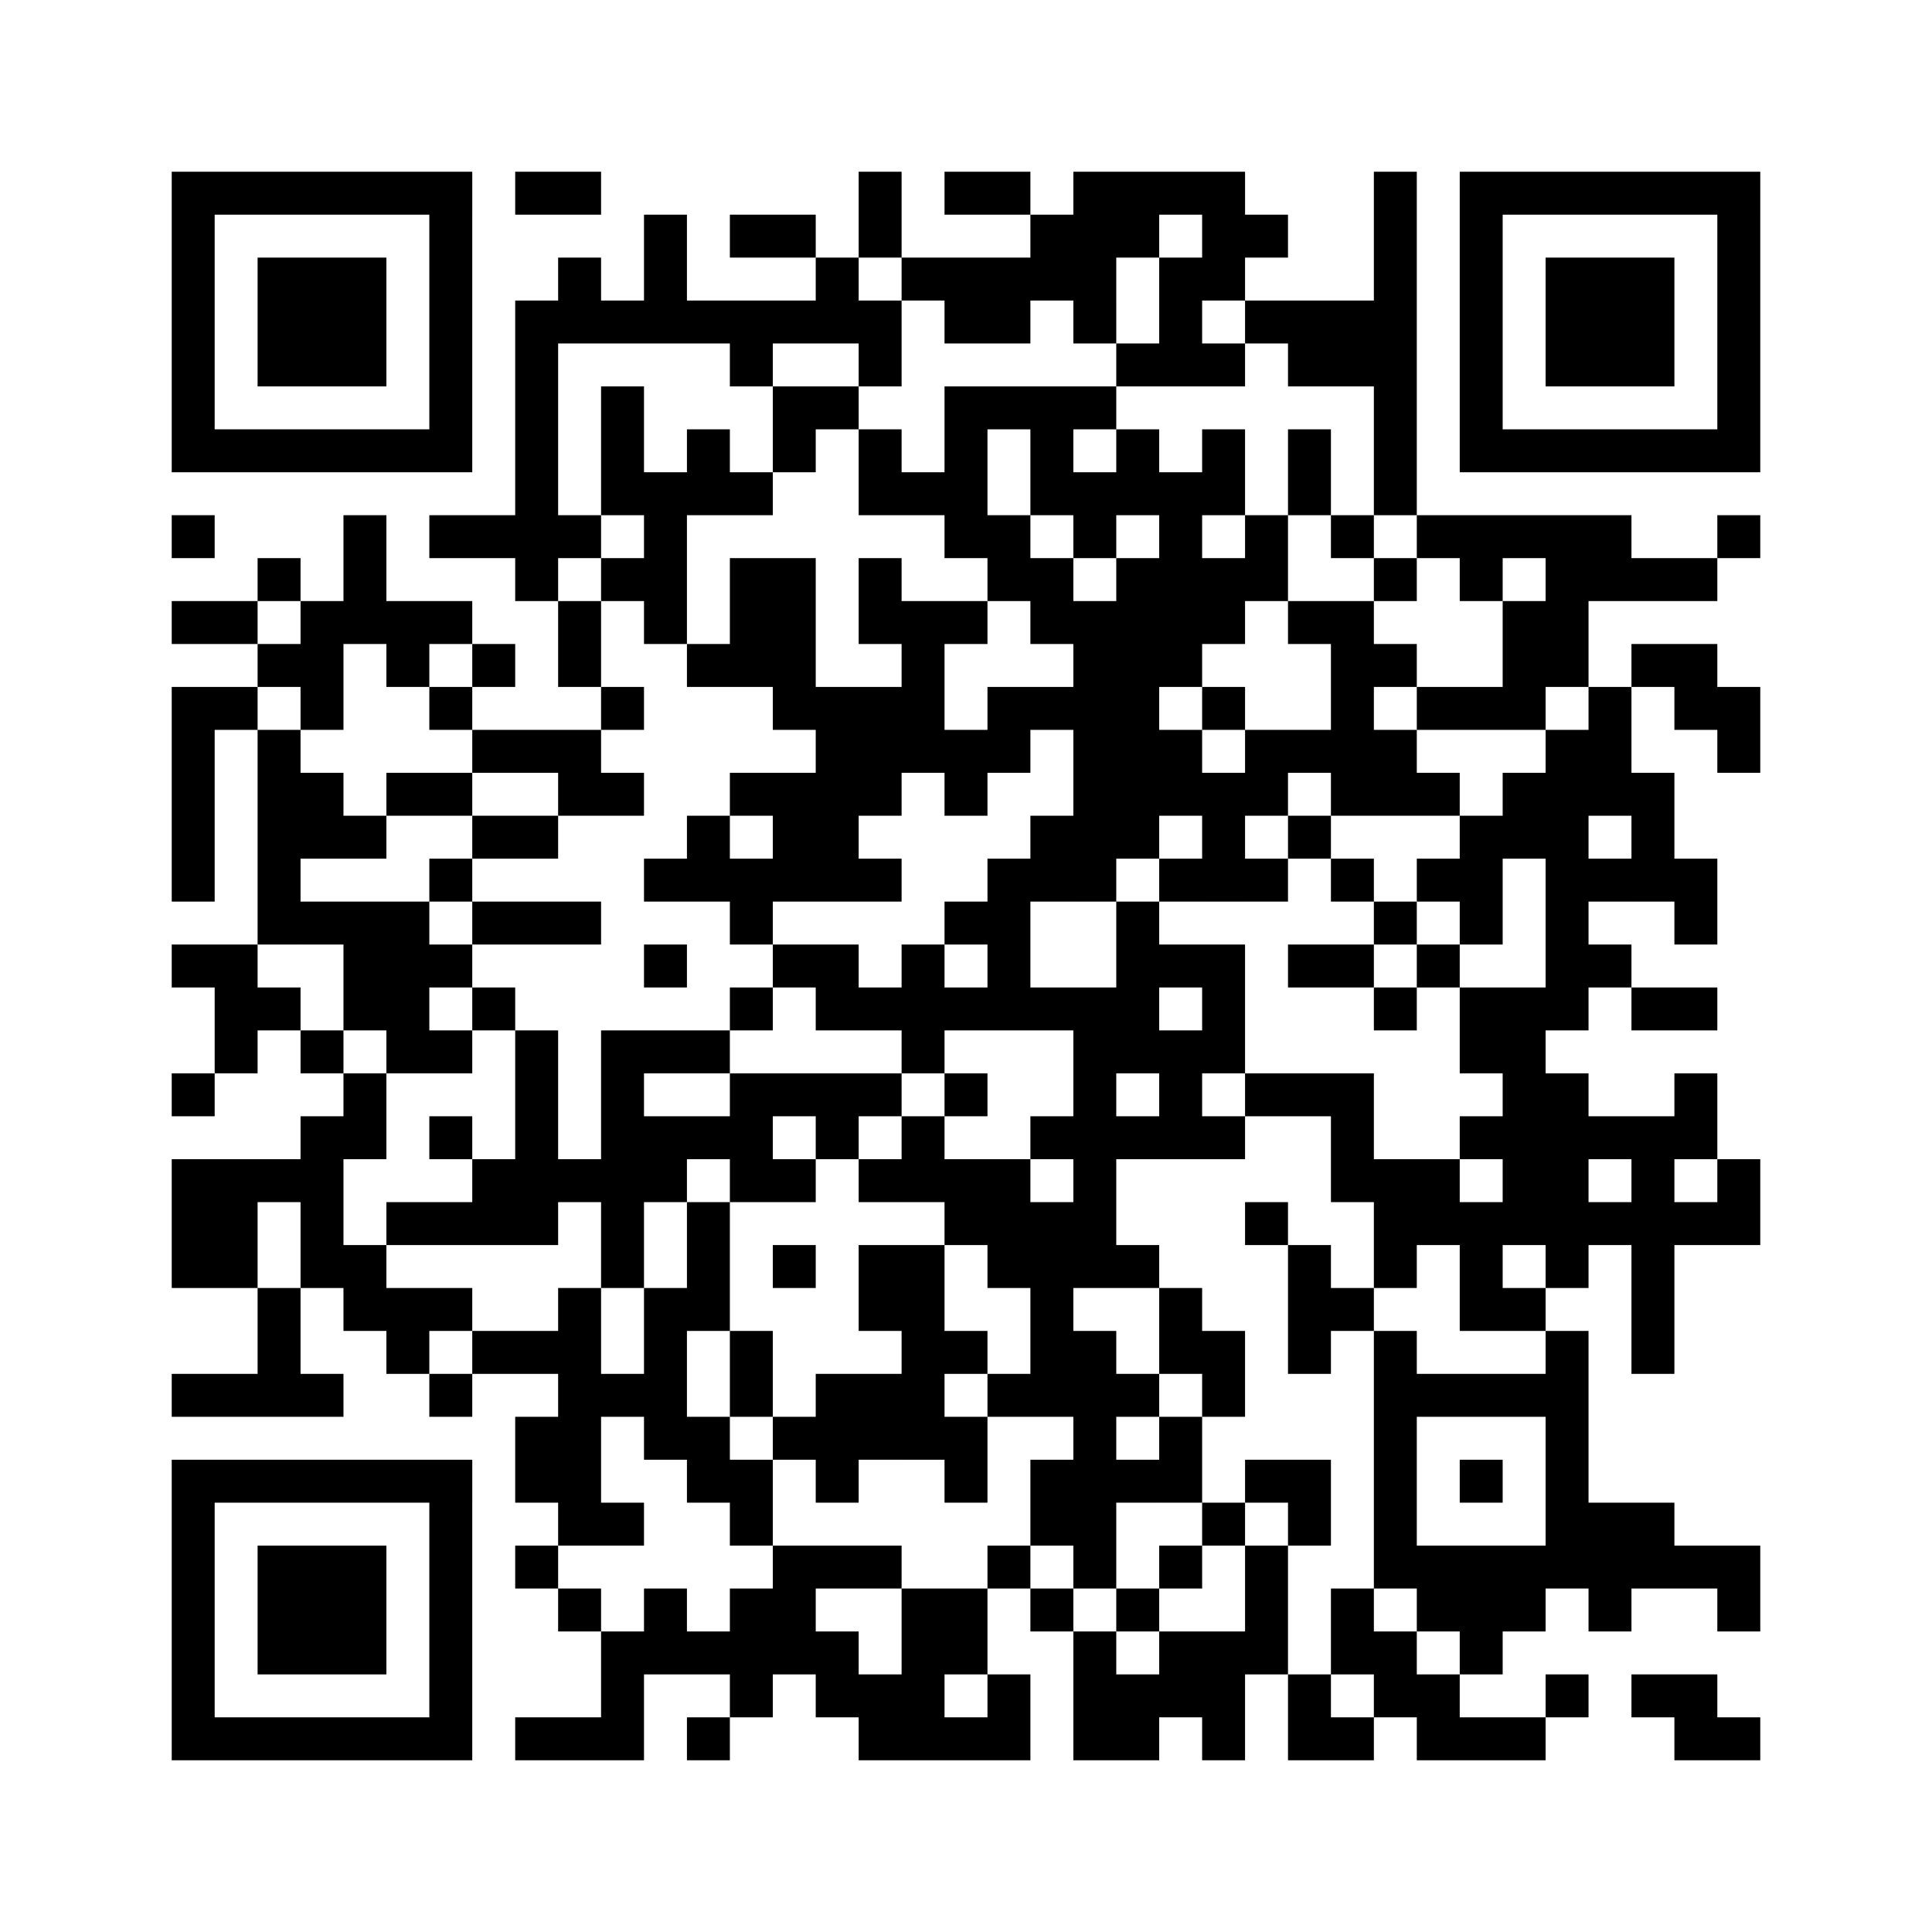 ﻿<?xml version="1.0" encoding="UTF-8"?>
<!DOCTYPE svg PUBLIC "-//W3C//DTD SVG 1.1//EN" "http://www.w3.org/Graphics/SVG/1.1/DTD/svg11.dtd">
<svg xmlns="http://www.w3.org/2000/svg" version="1.1" viewBox="0 0 45 45" stroke="none">
	<rect width="100%" height="100%" fill="#ffffff"/>
	<path d="M4,4h7v1h-7z M12,4h2v1h-2z M20,4h1v2h-1z M22,4h2v1h-2z M25,4h4v1h-4z M32,4h1v8h-1z M34,4h7v1h-7z M4,5h1v6h-1z M10,5h1v6h-1z M15,5h1v3h-1z M17,5h2v1h-2z M24,5h2v2h-2z M26,5h1v1h-1z M28,5h2v1h-2z M34,5h1v6h-1z M40,5h1v6h-1z M6,6h3v3h-3z M13,6h1v2h-1z M19,6h1v2h-1z M21,6h3v1h-3z M27,6h1v3h-1z M28,6h1v1h-1z M36,6h3v3h-3z M12,7h1v7h-1z M14,7h1v1h-1z M16,7h3v1h-3z M20,7h1v2h-1z M22,7h2v1h-2z M25,7h1v1h-1z M29,7h3v1h-3z M17,8h1v1h-1z M26,8h1v1h-1z M28,8h1v1h-1z M30,8h2v1h-2z M14,9h1v3h-1z M18,9h2v1h-2z M22,9h4v1h-4z M5,10h5v1h-5z M16,10h1v2h-1z M18,10h1v1h-1z M20,10h1v2h-1z M22,10h1v3h-1z M24,10h1v2h-1z M26,10h1v2h-1z M28,10h1v2h-1z M30,10h1v2h-1z M35,10h5v1h-5z M15,11h1v4h-1z M17,11h1v1h-1z M21,11h1v1h-1z M25,11h1v2h-1z M27,11h1v5h-1z M4,12h1v1h-1z M8,12h1v3h-1z M10,12h2v1h-2z M13,12h1v1h-1z M23,12h1v2h-1z M29,12h1v2h-1z M31,12h1v1h-1z M33,12h5v1h-5z M40,12h1v1h-1z M6,13h1v1h-1z M14,13h1v1h-1z M17,13h2v3h-2z M20,13h1v2h-1z M24,13h1v2h-1z M26,13h1v7h-1z M28,13h1v2h-1z M32,13h1v1h-1z M34,13h1v1h-1z M36,13h4v1h-4z M4,14h2v1h-2z M7,14h1v3h-1z M9,14h2v1h-2z M13,14h1v2h-1z M21,14h1v4h-1z M22,14h1v1h-1z M25,14h1v7h-1z M30,14h2v1h-2z M35,14h2v2h-2z M6,15h1v1h-1z M9,15h1v1h-1z M11,15h1v1h-1z M16,15h1v1h-1z M31,15h1v4h-1z M32,15h1v1h-1z M38,15h2v1h-2z M4,16h1v5h-1z M5,16h1v1h-1z M10,16h1v1h-1z M14,16h1v1h-1z M18,16h3v1h-3z M23,16h2v1h-2z M28,16h1v1h-1z M33,16h3v1h-3z M37,16h1v3h-1z M39,16h2v1h-2z M6,17h1v5h-1z M11,17h3v1h-3z M19,17h2v2h-2z M22,17h2v1h-2z M27,17h1v2h-1z M29,17h2v1h-2z M32,17h1v2h-1z M36,17h1v7h-1z M40,17h1v1h-1z M7,18h1v2h-1z M9,18h2v1h-2z M13,18h2v1h-2z M17,18h2v1h-2z M22,18h1v1h-1z M28,18h1v3h-1z M29,18h1v1h-1z M33,18h1v1h-1z M35,18h1v2h-1z M38,18h1v3h-1z M8,19h1v1h-1z M11,19h2v1h-2z M16,19h1v2h-1z M18,19h2v2h-2z M24,19h1v2h-1z M30,19h1v1h-1z M34,19h1v3h-1z M10,20h1v1h-1z M15,20h1v1h-1z M17,20h1v2h-1z M20,20h1v1h-1z M23,20h1v4h-1z M27,20h1v1h-1z M29,20h1v1h-1z M31,20h1v1h-1z M33,20h1v1h-1z M37,20h1v1h-1z M39,20h1v2h-1z M7,21h3v1h-3z M11,21h3v1h-3z M22,21h1v1h-1z M26,21h1v4h-1z M32,21h1v1h-1z M4,22h2v1h-2z M8,22h2v2h-2z M10,22h1v1h-1z M15,22h1v1h-1z M18,22h2v1h-2z M21,22h1v3h-1z M27,22h2v1h-2z M30,22h2v1h-2z M33,22h1v1h-1z M37,22h1v1h-1z M5,23h2v1h-2z M11,23h1v1h-1z M17,23h1v1h-1z M19,23h2v1h-2z M22,23h1v1h-1z M24,23h2v1h-2z M28,23h1v2h-1z M32,23h1v1h-1z M34,23h2v2h-2z M38,23h2v1h-2z M5,24h1v1h-1z M7,24h1v1h-1z M9,24h2v1h-2z M12,24h1v5h-1z M14,24h1v6h-1z M15,24h2v1h-2z M25,24h1v6h-1z M27,24h1v3h-1z M4,25h1v1h-1z M8,25h1v2h-1z M17,25h4v1h-4z M22,25h1v1h-1z M29,25h3v1h-3z M35,25h2v4h-2z M39,25h1v2h-1z M7,26h1v4h-1z M10,26h1v1h-1z M15,26h3v1h-3z M19,26h1v1h-1z M21,26h1v2h-1z M24,26h1v1h-1z M26,26h1v1h-1z M28,26h1v1h-1z M31,26h1v2h-1z M34,26h1v1h-1z M37,26h2v1h-2z M4,27h2v3h-2z M6,27h1v1h-1z M11,27h1v2h-1z M13,27h1v1h-1z M15,27h1v1h-1z M17,27h2v1h-2z M20,27h1v1h-1z M22,27h2v2h-2z M32,27h2v2h-2z M38,27h1v5h-1z M40,27h1v2h-1z M9,28h2v1h-2z M16,28h1v3h-1z M24,28h1v5h-1z M29,28h1v1h-1z M34,28h1v3h-1z M37,28h1v1h-1z M39,28h1v1h-1z M8,29h1v2h-1z M18,29h1v1h-1z M20,29h2v2h-2z M23,29h1v1h-1z M26,29h1v1h-1z M30,29h1v3h-1z M32,29h1v1h-1z M36,29h1v1h-1z M6,30h1v3h-1z M9,30h2v1h-2z M13,30h1v6h-1z M15,30h1v4h-1z M27,30h1v2h-1z M31,30h1v1h-1z M35,30h1v1h-1z M9,31h1v1h-1z M11,31h2v1h-2z M17,31h1v2h-1z M21,31h1v3h-1z M22,31h1v1h-1z M25,31h1v6h-1z M28,31h1v2h-1z M32,31h1v6h-1z M36,31h1v6h-1z M4,32h2v1h-2z M7,32h1v1h-1z M10,32h1v1h-1z M14,32h1v1h-1z M19,32h2v2h-2z M23,32h1v1h-1z M26,32h1v1h-1z M33,32h3v1h-3z M12,33h1v2h-1z M16,33h1v2h-1z M18,33h1v1h-1z M22,33h1v2h-1z M27,33h1v2h-1z M4,34h7v1h-7z M17,34h1v2h-1z M19,34h1v1h-1z M24,34h1v2h-1z M26,34h1v1h-1z M29,34h2v1h-2z M34,34h1v1h-1z M4,35h1v6h-1z M10,35h1v6h-1z M14,35h1v1h-1z M28,35h1v1h-1z M30,35h1v1h-1z M37,35h2v2h-2z M6,36h3v3h-3z M12,36h1v1h-1z M18,36h3v1h-3z M23,36h1v1h-1z M27,36h1v1h-1z M29,36h1v3h-1z M33,36h3v2h-3z M39,36h2v1h-2z M13,37h1v1h-1z M15,37h1v2h-1z M17,37h2v2h-2z M21,37h2v2h-2z M24,37h1v1h-1z M26,37h1v1h-1z M31,37h1v2h-1z M37,37h1v1h-1z M40,37h1v1h-1z M14,38h1v3h-1z M16,38h1v1h-1z M19,38h1v2h-1z M25,38h1v3h-1z M27,38h2v2h-2z M32,38h1v2h-1z M34,38h1v1h-1z M17,39h1v1h-1z M20,39h2v2h-2z M23,39h1v2h-1z M26,39h1v2h-1z M30,39h1v2h-1z M33,39h1v2h-1z M36,39h1v1h-1z M38,39h2v1h-2z M5,40h5v1h-5z M12,40h2v1h-2z M16,40h1v1h-1z M22,40h1v1h-1z M28,40h1v1h-1z M31,40h1v1h-1z M34,40h2v1h-2z M39,40h2v1h-2z" fill="#000000"/>
</svg>
